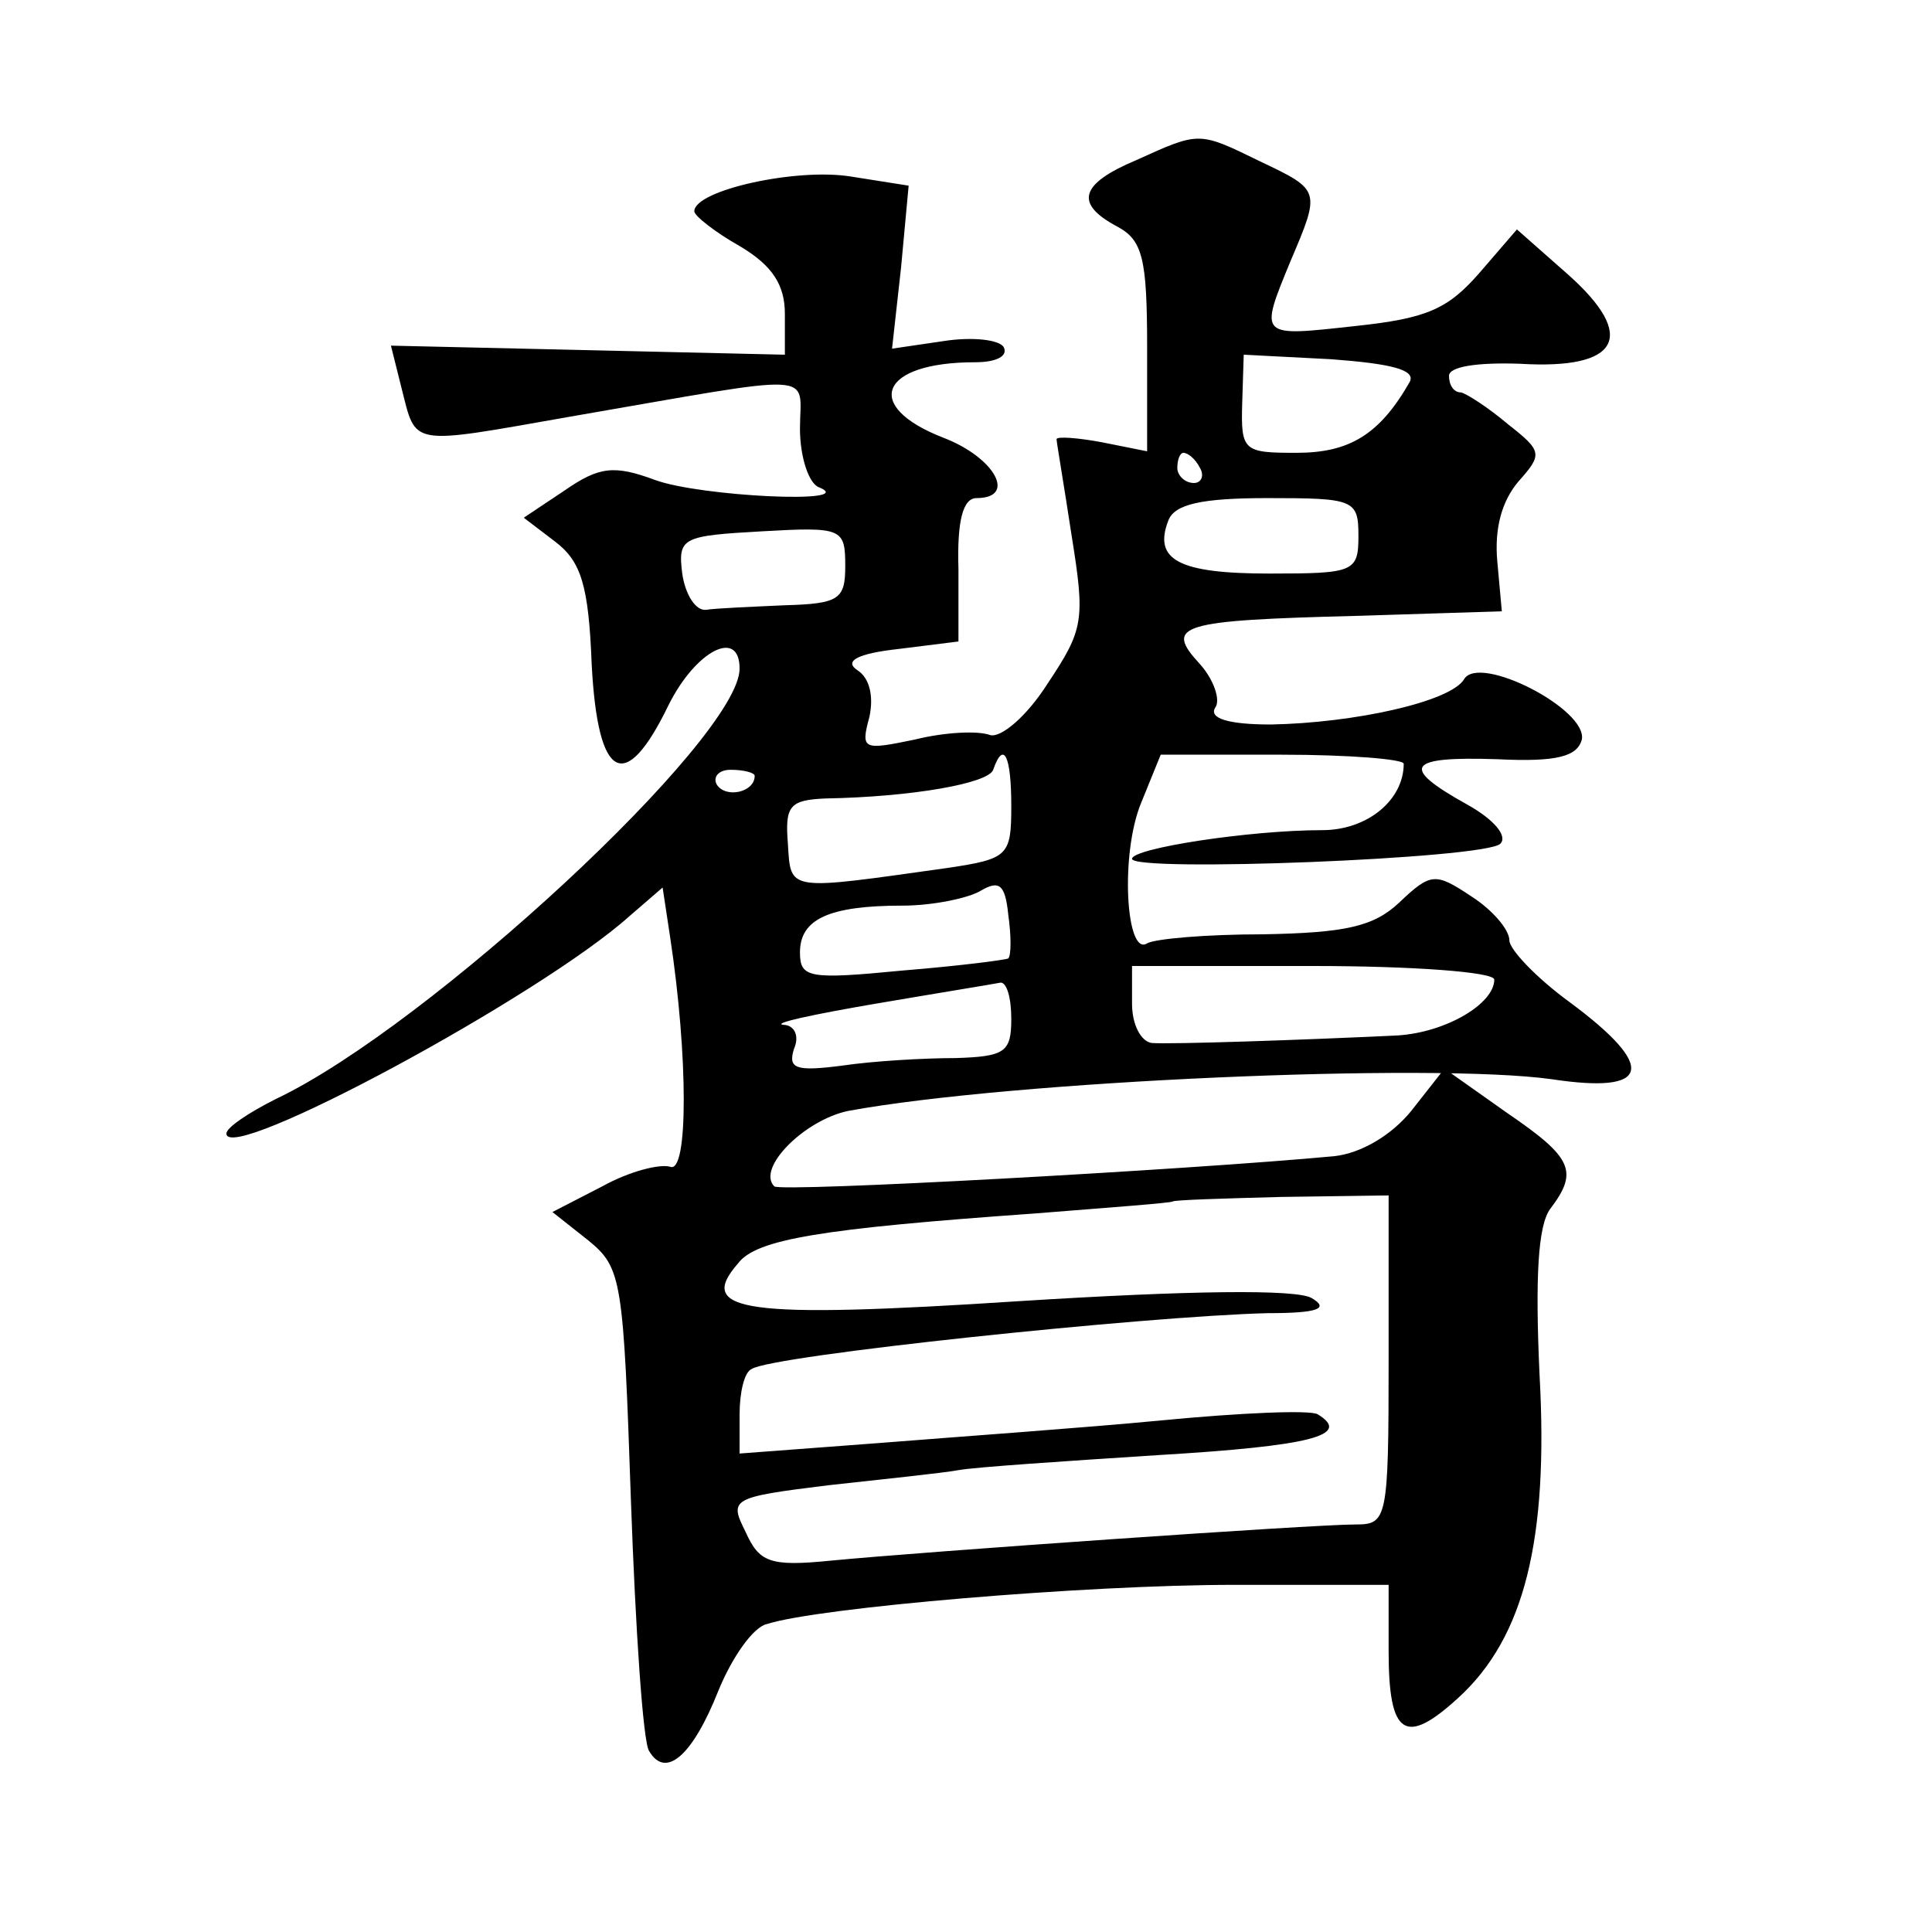 <?xml version="1.0" standalone="no"?>
<!DOCTYPE svg PUBLIC "-//W3C//DTD SVG 20010904//EN"
 "http://www.w3.org/TR/2001/REC-SVG-20010904/DTD/svg10.dtd">
<svg version="1.0" xmlns="http://www.w3.org/2000/svg"
 width="128pt" height="128pt" viewBox="0 0 128 128"
 preserveAspectRatio="xMidYMid meet">
<g transform="translate(0,128) scale(0.1,-0.1)"
fill="#0" stroke="none">
<path d="M753 1174 c-38 -16 -41 -29 -13 -44 17 -9 20 -21 20 -80 l0 -69 -30 6
c-16 3 -30 4 -30 2 0 -2 5 -31 10 -64 9 -56 8 -62 -16 -98 -14 -22 -31 -36 -38
-34 -8 3 -30 2 -50 -3 -34 -7 -36 -7 -30 15 3 14 0 26 -8 31 -9 6 0 11 27 14 l40
5 0 48 c-1 32 3 47 12 47 27 0 12 27 -22 40 -54 21 -42 50 21 50 14 0 22 4 19 10
-3 5 -21 7 -40 4 l-34 -5 6 54 5 54 -38 6 c-36 6 -104 -9 -104 -23 0 -3 14 -14
30 -23 22 -13 30 -26 30 -45 l0 -27 -130 3 -131 3 7 -28 c10 -39 4 -38 112 -19
168 29 152 30 152 -8 0 -19 6 -37 13 -39 26 -11 -79 -6 -109 5 -27 10 -37 9 -60
-7 l-27 -18 21 -16 c17 -13 22 -29 24 -81 4 -77 22 -87 51 -27 18 36 47 51 47 24
0 -46 -206 -237 -307 -285 -18 -9 -33 -19 -33 -23 0 -21 208 91 267 144 l22 19
5 -33 c12 -79 12 -157 0 -152 -7 2 -27 -3 -45 -13 l-33 -17 24 -19 c22 -18 23 -26
28 -172 3 -85 8 -160 12 -166 11 -19 29 -3 46 40 9 22 23 42 32 44 34 11 211 26
310 26 l102 0 0 -44 c0 -56 11 -63 46 -31 44 40 60 105 54 214 -3 65 -1 99 7 110
19 25 15 34 -29 64 l-41 29 -22 -28 c-13 -16 -33 -28 -51 -30 -96 -9 -367 -24 -371
-20 -12 12 20 44 49 50 109 20 387 32 466 21 66 -10 70 8 12 51 -22 16 -40 35 -40
41 0 7 -11 20 -25 29 -24 16 -27 16 -48 -4 -17 -16 -36 -20 -90 -21 -38 0 -72 -3
-77 -6 -14 -9 -18 59 -4 93 l13 32 80 0 c45 0 81 -3 81 -6 0 -24 -24 -44 -54 -44
-48 0 -126 -12 -126 -19 0 -9 234 0 244 10 5 5 -4 16 -22 26 -45 25 -40 32 20 30
40 -2 53 2 56 13 4 20 -68 57 -78 40 -9 -15 -73 -29 -128 -30 -28 0 -41 4 -37 11
4 5 -1 19 -10 29 -24 26 -14 29 105 32 l95 3 -3 33 c-2 22 3 40 14 53 16 18 16
20 -7 38 -13 11 -27 20 -31 21 -5 0 -8 5 -8 11 0 6 18 9 47 8 66 -4 78 18 32 59
l-34 30 -25 -29 c-21 -24 -35 -30 -82 -35 -64 -7 -64 -8 -43 43 20 47 20 47 -20
66 -41 20 -40 20 -82 1z m181 -147 c-20 -35 -40 -47 -75 -47 -35 0 -37 1 -36 33
l1 32 58 -3 c40 -3 56 -7 52 -15z m-139 -57 c3 -5 1 -10 -4 -10 -6 0 -11 5 -11
10 0 6 2 10 4 10 3 0 8 -4 11 -10z m105 -45 c0 -24 -3 -25 -59 -25 -60 0 -77 9
-67 35 4 11 22 15 66 15 57 0 60 -1 60 -25z m-340 -20 c0 -22 -4 -25 -40 -26 -22
-1 -46 -2 -52 -3 -7 -1 -14 10 -16 24 -3 24 0 25 53 28 53 3 55 2 55 -23z m110
-159 c0 -33 -2 -35 -42 -41 -107 -15 -104 -16 -106 16 -2 25 1 29 25 30 57 1 108
10 111 19 7 20 12 9 12 -24z m-170 20 c0 -11 -19 -15 -25 -6 -3 5 1 10 9 10 9 0
16 -2 16 -4z m168 -121 c-2 -1 -33 -5 -70 -8 -62 -6 -68 -5 -68 12 0 22 19 31 68
31 20 0 44 5 52 10 12 7 16 4 18 -16 2 -14 2 -27 0 -29z m322 -14 c0 -16 -32 -35
-64 -37 -62 -3 -151 -6 -163 -5 -7 1 -13 12 -13 26 l0 25 120 0 c66 0 120 -4 120
-9z m-320 -26 c0 -22 -4 -25 -37 -26 -21 0 -55 -2 -75 -5 -31 -4 -36 -2 -32 11
4 9 0 16 -7 16 -8 1 20 7 61 14 41 7 78 13 83 14 4 0 7 -10 7 -24z m250 -226 c0
-106 -1 -109 -22 -109 -28 0 -286 -18 -348 -24 -40 -4 -47 -1 -56 19 -11 22 -10
23 55 31 36 4 75 8 86 10 11 2 71 6 133 10 100 6 128 13 105 27 -5 3 -51 1 -103
-4 -52 -5 -137 -11 -187 -15 l-93 -7 0 26 c0 14 3 28 8 30 13 9 261 35 342 37 33
0 41 3 29 10 -10 6 -82 5 -193 -2 -184 -12 -215 -7 -187 25 12 16 55 23 196 33
50 4 91 7 92 8 1 1 34 2 72 3 l71 1 0 -109z"/>
</g>
</svg>
